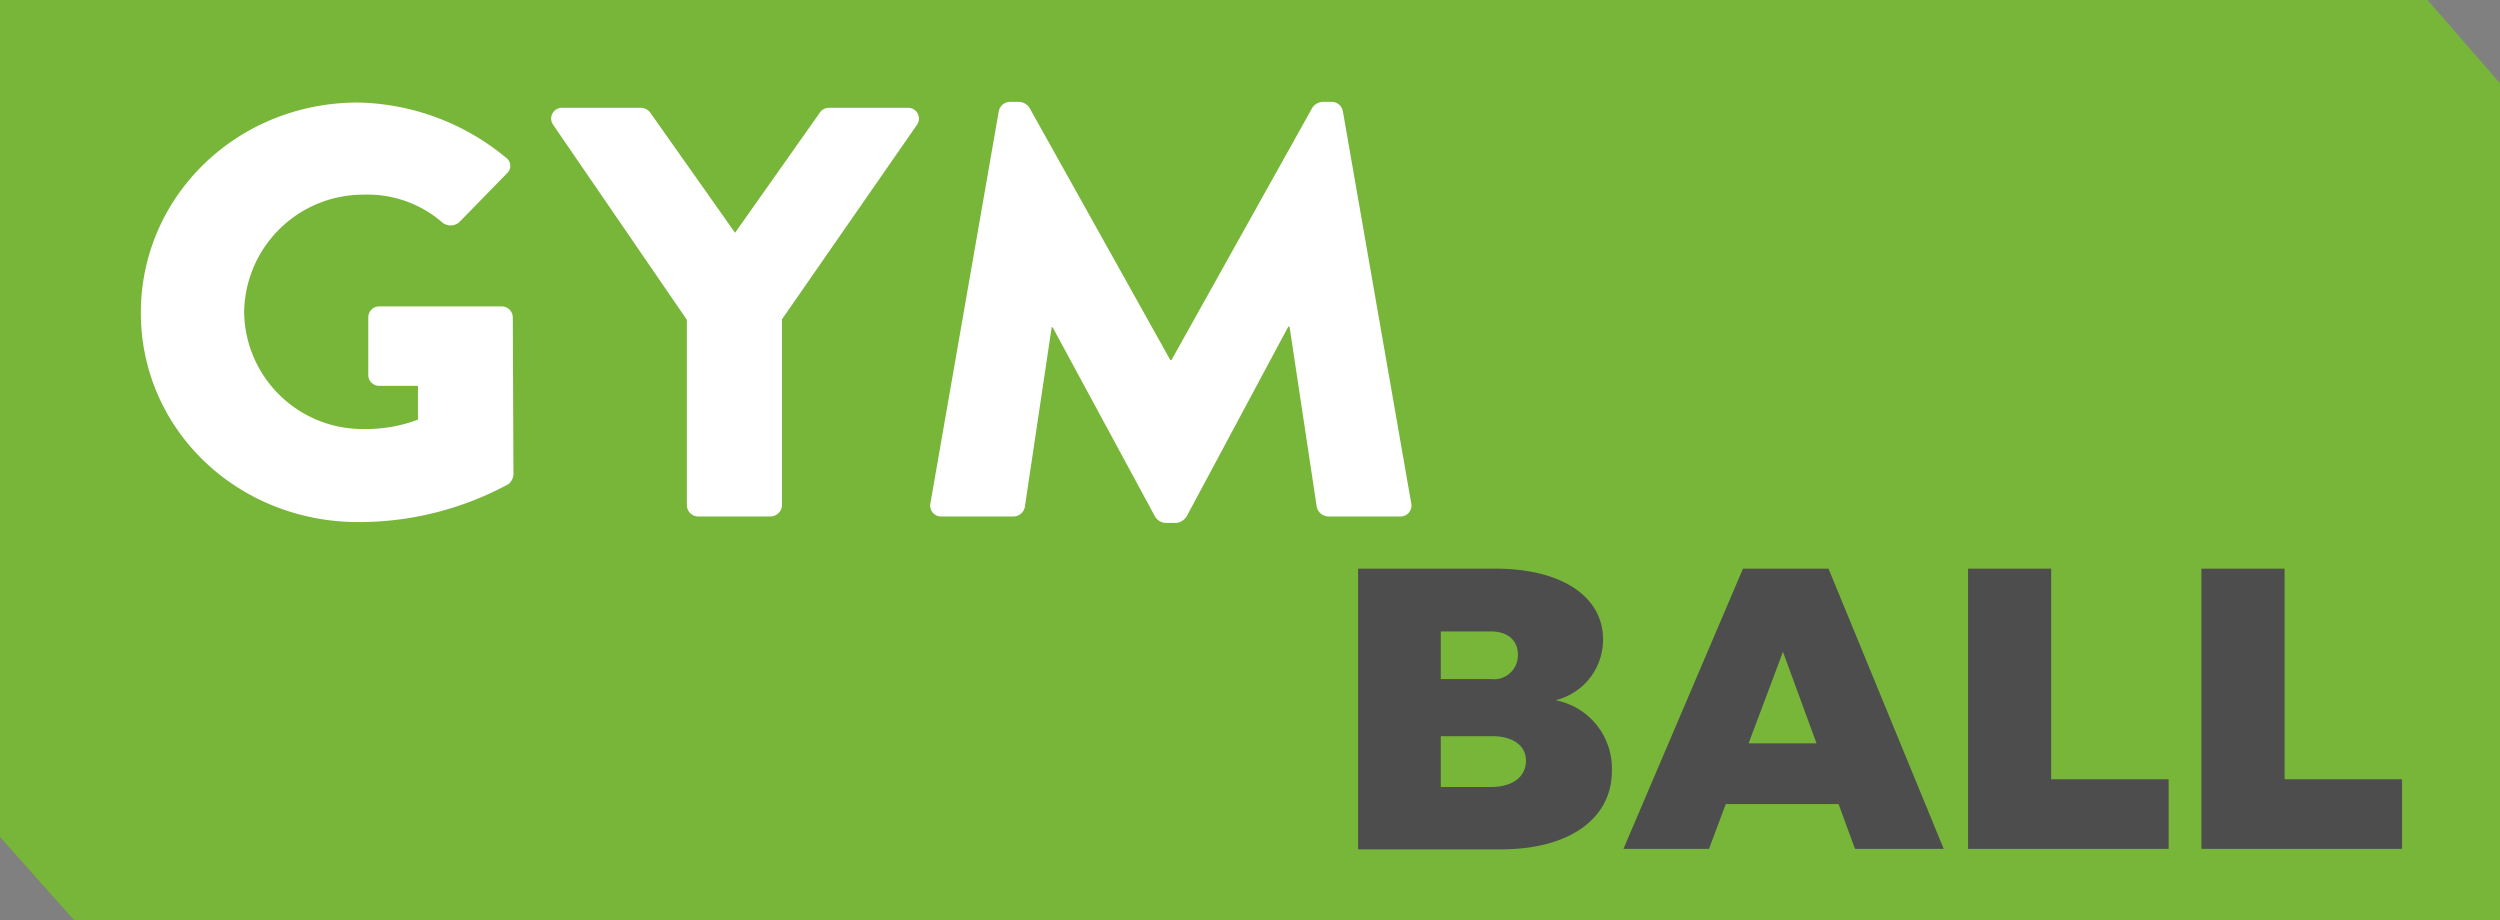 <?xml version="1.0" encoding="UTF-8"?> <svg xmlns="http://www.w3.org/2000/svg" id="Calque_3" data-name="Calque 3" width="266.24" height="98" viewBox="0 0 266.24 98"><rect x="0" y="0" width="266.24" height="98" fill="#808080" stroke="none"/><defs><style>.cls-1{fill:#78b63a;}.cls-2{fill:#fff;}.cls-3{fill:#4e4d4d;}</style></defs><title>GYM-BALL-color-100</title><polygon class="cls-1" points="266.24 98 7.9 98 0 89.13 0 0 258.52 0 266.24 8.87 266.24 98 266.24 98"></polygon><path class="cls-2" d="M39.12,11.92a25.43,25.43,0,0,1,15.74,5.85A1.07,1.07,0,0,1,55,19.45L49.9,24.67a1.4,1.4,0,0,1-1.75.06,12.15,12.15,0,0,0-8.45-3A12.68,12.68,0,0,0,27,34.31,12.62,12.62,0,0,0,39.77,46.69a15.68,15.68,0,0,0,5.74-1V42.09H41.45A1.16,1.16,0,0,1,40.22,41V34.81a1.17,1.17,0,0,1,1.23-1.18h13a1.18,1.18,0,0,1,1.16,1.18l.07,16.74a1.49,1.49,0,0,1-.52,1,33.42,33.42,0,0,1-16,4.05C26.29,56.59,16,46.76,16,34.31S26.29,11.92,39.12,11.92Z" transform="translate(-1 -1)"></path><path class="cls-2" d="M74.15,35.06,59.9,14.28a1.15,1.15,0,0,1,1-1.8h8.38a1.27,1.27,0,0,1,1,.56l9,12.75,9-12.75a1.18,1.18,0,0,1,1-.56h8.38a1.15,1.15,0,0,1,1,1.8L84.28,35V54.84A1.25,1.25,0,0,1,83.05,56H75.38a1.21,1.21,0,0,1-1.23-1.19V35.06Z" transform="translate(-1 -1)"></path><path class="cls-2" d="M107.37,12.85a1.21,1.21,0,0,1,1.16-1h1a1.4,1.4,0,0,1,1.1.62l15,26.87h.13l15-26.87a1.4,1.4,0,0,1,1.09-.62h1a1.22,1.22,0,0,1,1.16,1l7.29,41.81A1.16,1.16,0,0,1,150.07,56h-7.61a1.31,1.31,0,0,1-1.23-1l-2.9-19.22h-.13L127.37,56a1.53,1.53,0,0,1-1.1.69h-1.16A1.41,1.41,0,0,1,124,56l-10.9-20.15H113L110.14,55a1.24,1.24,0,0,1-1.22,1h-7.61a1.16,1.16,0,0,1-1.23-1.37l7.29-41.81Z" transform="translate(-1 -1)"></path><path class="cls-3" d="M163.51,82c0-1.62-1.45-2.64-3.71-2.6h-5.36v5.41h5.36c2.26,0,3.71-1.07,3.71-2.81Zm-.86-11.28c0-1.53-1.1-2.47-2.85-2.47h-5.36v5.07h5.36a2.55,2.55,0,0,0,2.85-2.6Zm9.07-1.57a6.64,6.64,0,0,1-5.06,6.42,7.41,7.41,0,0,1,6,7.54c0,5.11-4.6,8.34-11.75,8.34H145.63V61.56h14.64c7,0,11.45,2.94,11.45,7.54Z" transform="translate(-1 -1)"></path><path class="cls-3" d="M194.45,80.16l-3.57-9.74-3.66,9.74Zm2.34,6.47h-12L183,91.4h-9.11l12.73-29.84h9.11L208,91.4h-9.45l-1.75-4.77Z" transform="translate(-1 -1)"></path><polygon class="cls-3" points="218.44 60.56 218.44 82.99 230.95 82.99 230.95 90.4 209.59 90.4 209.59 60.56 218.44 60.56 218.44 60.56"></polygon><polygon class="cls-3" points="243.3 60.56 243.3 82.99 255.81 82.99 255.81 90.4 234.44 90.4 234.44 60.56 243.3 60.56 243.3 60.56"></polygon></svg> 